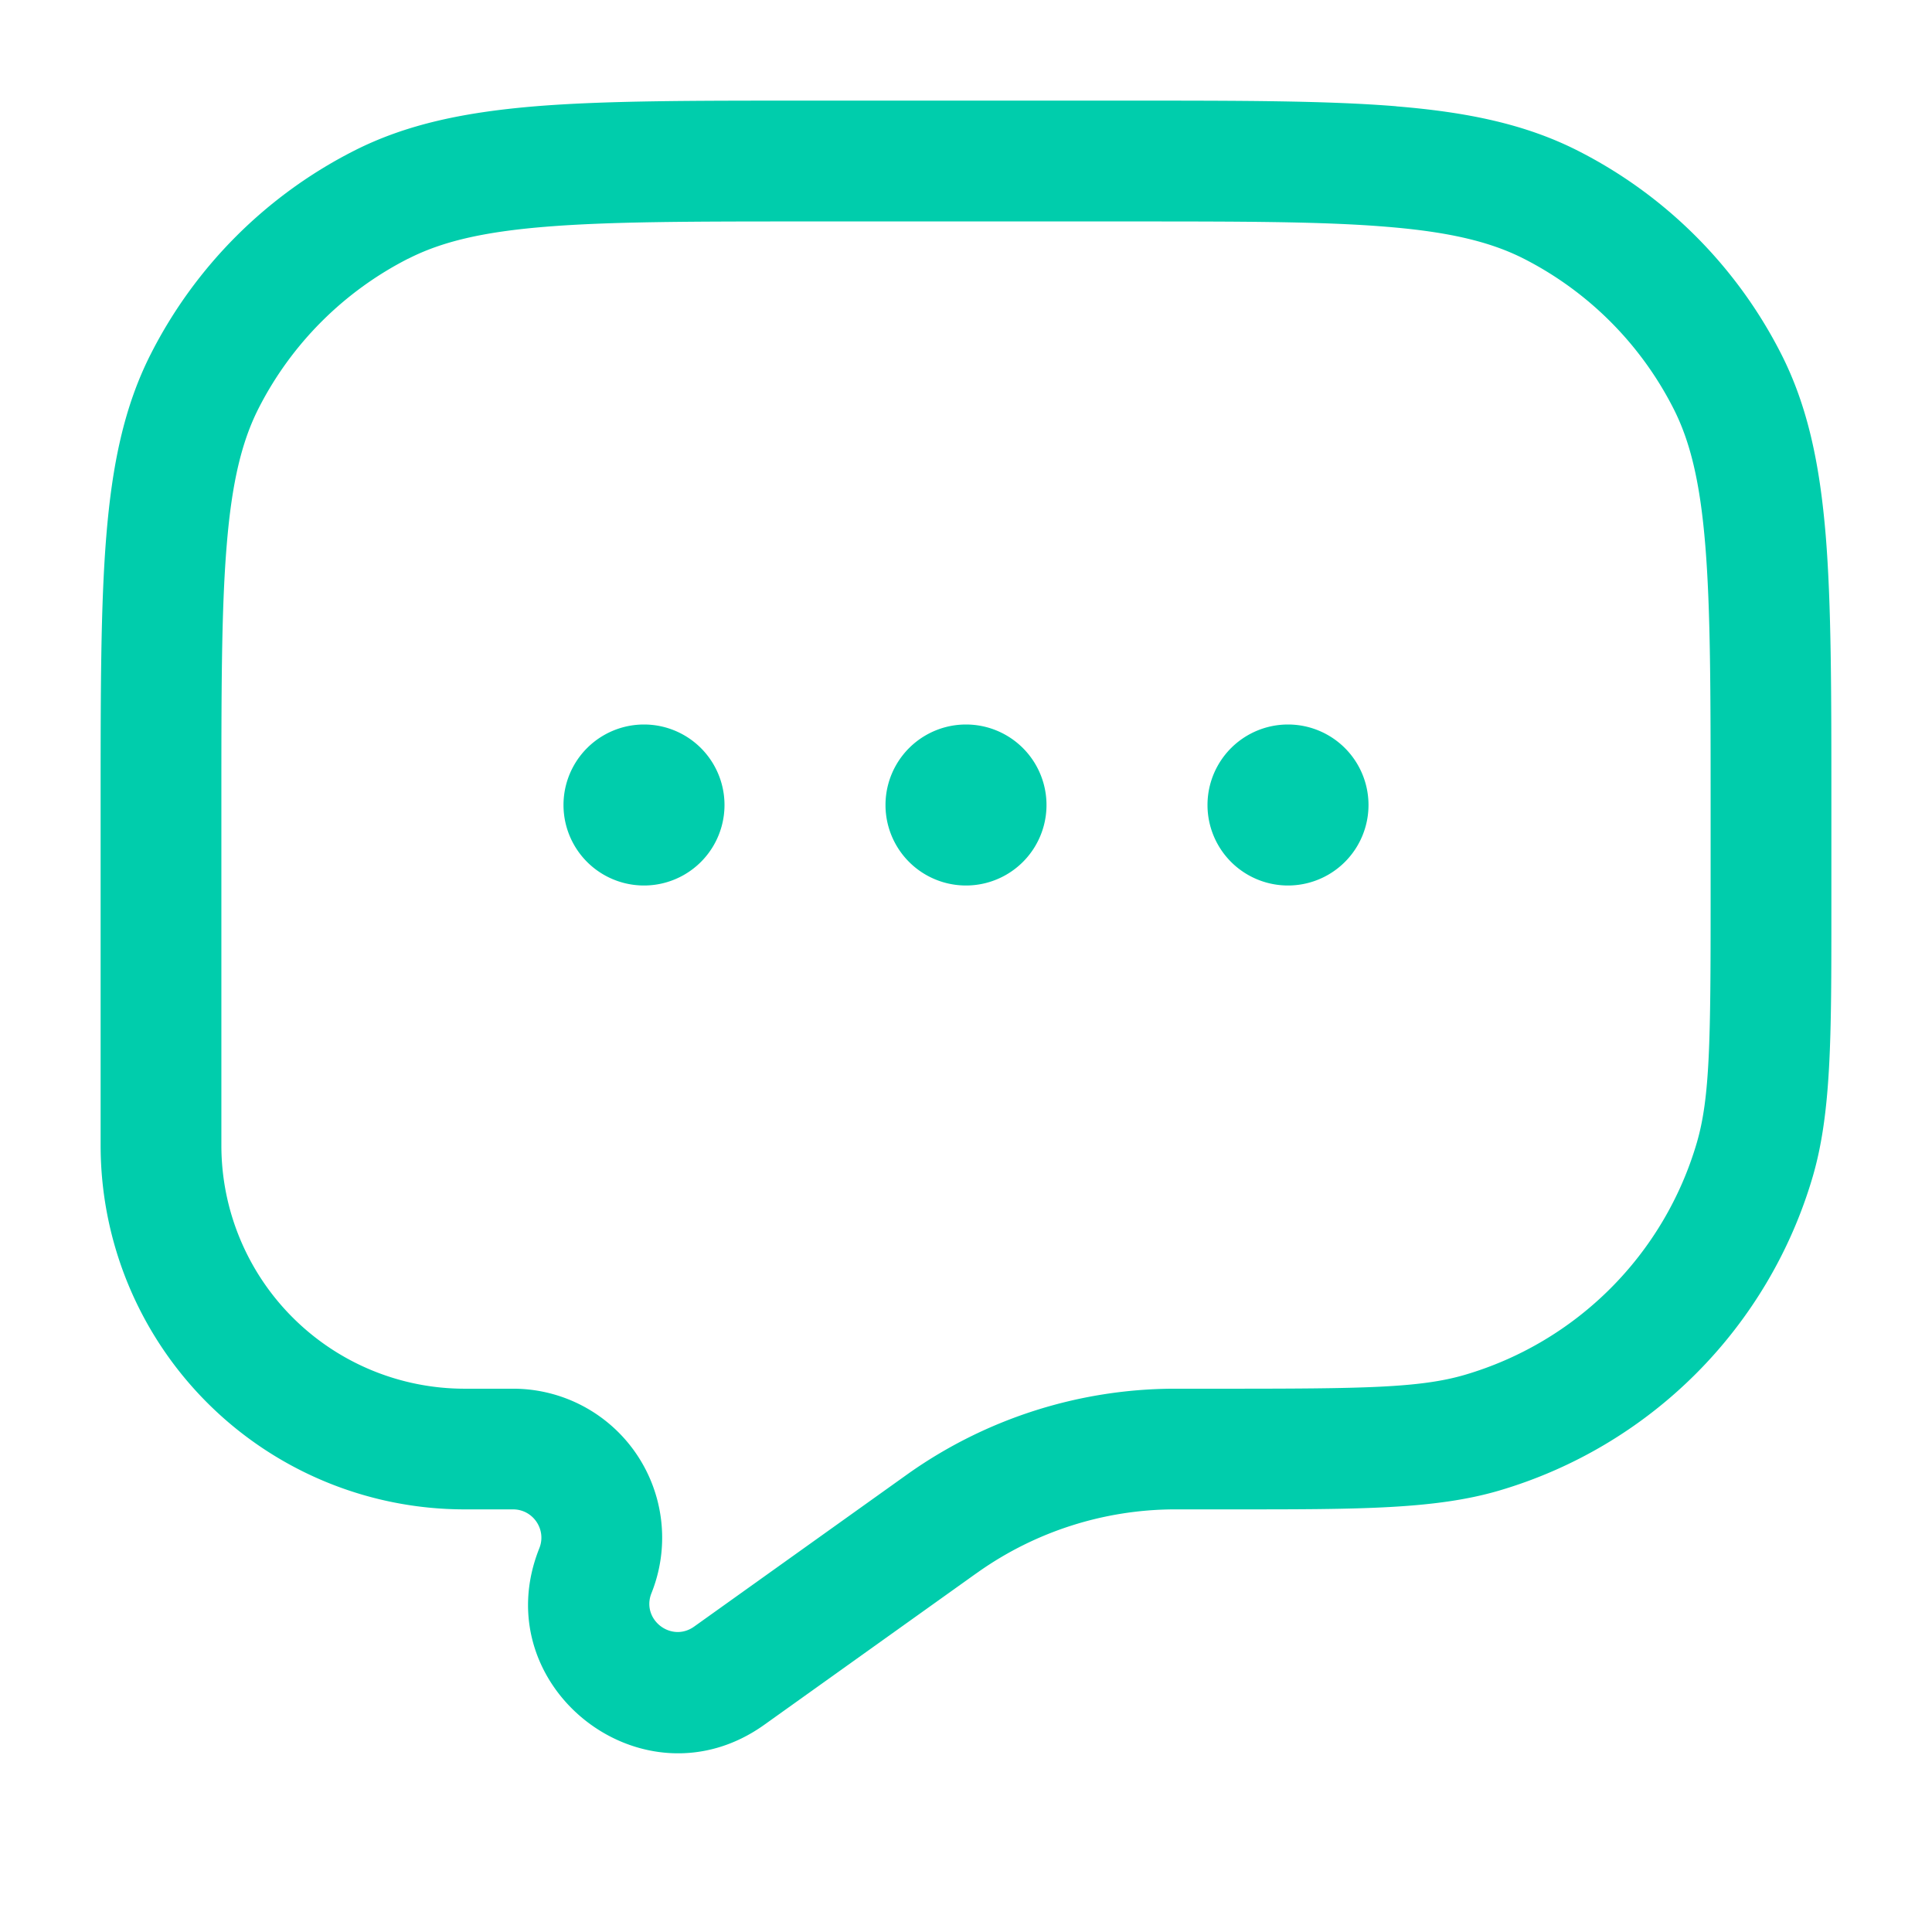 <svg xml:space="preserve" style="enable-background:new 0 0 512 512" viewBox="0 0 24 24" y="0" x="0" height="512" width="512" xmlns:xlink="http://www.w3.org/1999/xlink" version="1.1" xmlns="http://www.w3.org/2000/svg"><g><g fill="#000"><path data-original="#000000" opacity="1" fill="#00cdac" clip-rule="evenodd" d="M17.345 1.32c-.864-.07-1.94-.07-3.311-.07H9.966c-1.371 0-2.447 0-3.311.07-.88.073-1.607.221-2.265.557A5.75 5.75 0 0 0 1.877 4.39c-.336.658-.484 1.385-.556 2.265-.071.864-.071 1.94-.071 3.311v4.262a4.522 4.522 0 0 0 4.522 4.522h.601c.249 0 .419.251.327.482-.687 1.716 1.29 3.268 2.794 2.194l2.611-1.865.05-.035a4.25 4.25 0 0 1 2.42-.776h.756c1.549 0 2.493 0 3.287-.232a5.75 5.75 0 0 0 3.9-3.9c.232-.794.232-1.738.232-3.287V9.966c0-1.371 0-2.447-.07-3.311-.073-.88-.221-1.607-.557-2.265a5.75 5.75 0 0 0-2.513-2.513c-.658-.336-1.385-.484-2.265-.556zM5.071 3.214c.411-.21.919-.333 1.706-.397.796-.065 1.81-.066 3.223-.066h4c1.413 0 2.427 0 3.223.066.787.064 1.295.188 1.707.397a4.25 4.25 0 0 1 1.857 1.858c.21.411.333.919.397 1.706.065.796.066 1.81.066 3.223v1.184c0 1.742-.008 2.452-.172 3.012a4.25 4.25 0 0 1-2.882 2.882c-.56.164-1.27.172-3.012.172h-.619a5.75 5.75 0 0 0-3.275 1.05l-2.667 1.905c-.286.204-.661-.09-.53-.416a1.851 1.851 0 0 0-1.72-2.539h-.601a3.022 3.022 0 0 1-3.022-3.022V10c0-1.413 0-2.427.066-3.223.064-.787.188-1.295.397-1.706a4.25 4.25 0 0 1 1.858-1.858z" fill-rule="evenodd"></path><path data-original="#000000" opacity="1" fill="#00cdac" d="M9 10a1 1 0 1 1-2 0 1 1 0 0 1 2 0zM13 10a1 1 0 1 1-2 0 1 1 0 0 1 2 0zM17 10a1 1 0 1 1-2 0 1 1 0 0 1 2 0z"></path></g></g></svg>